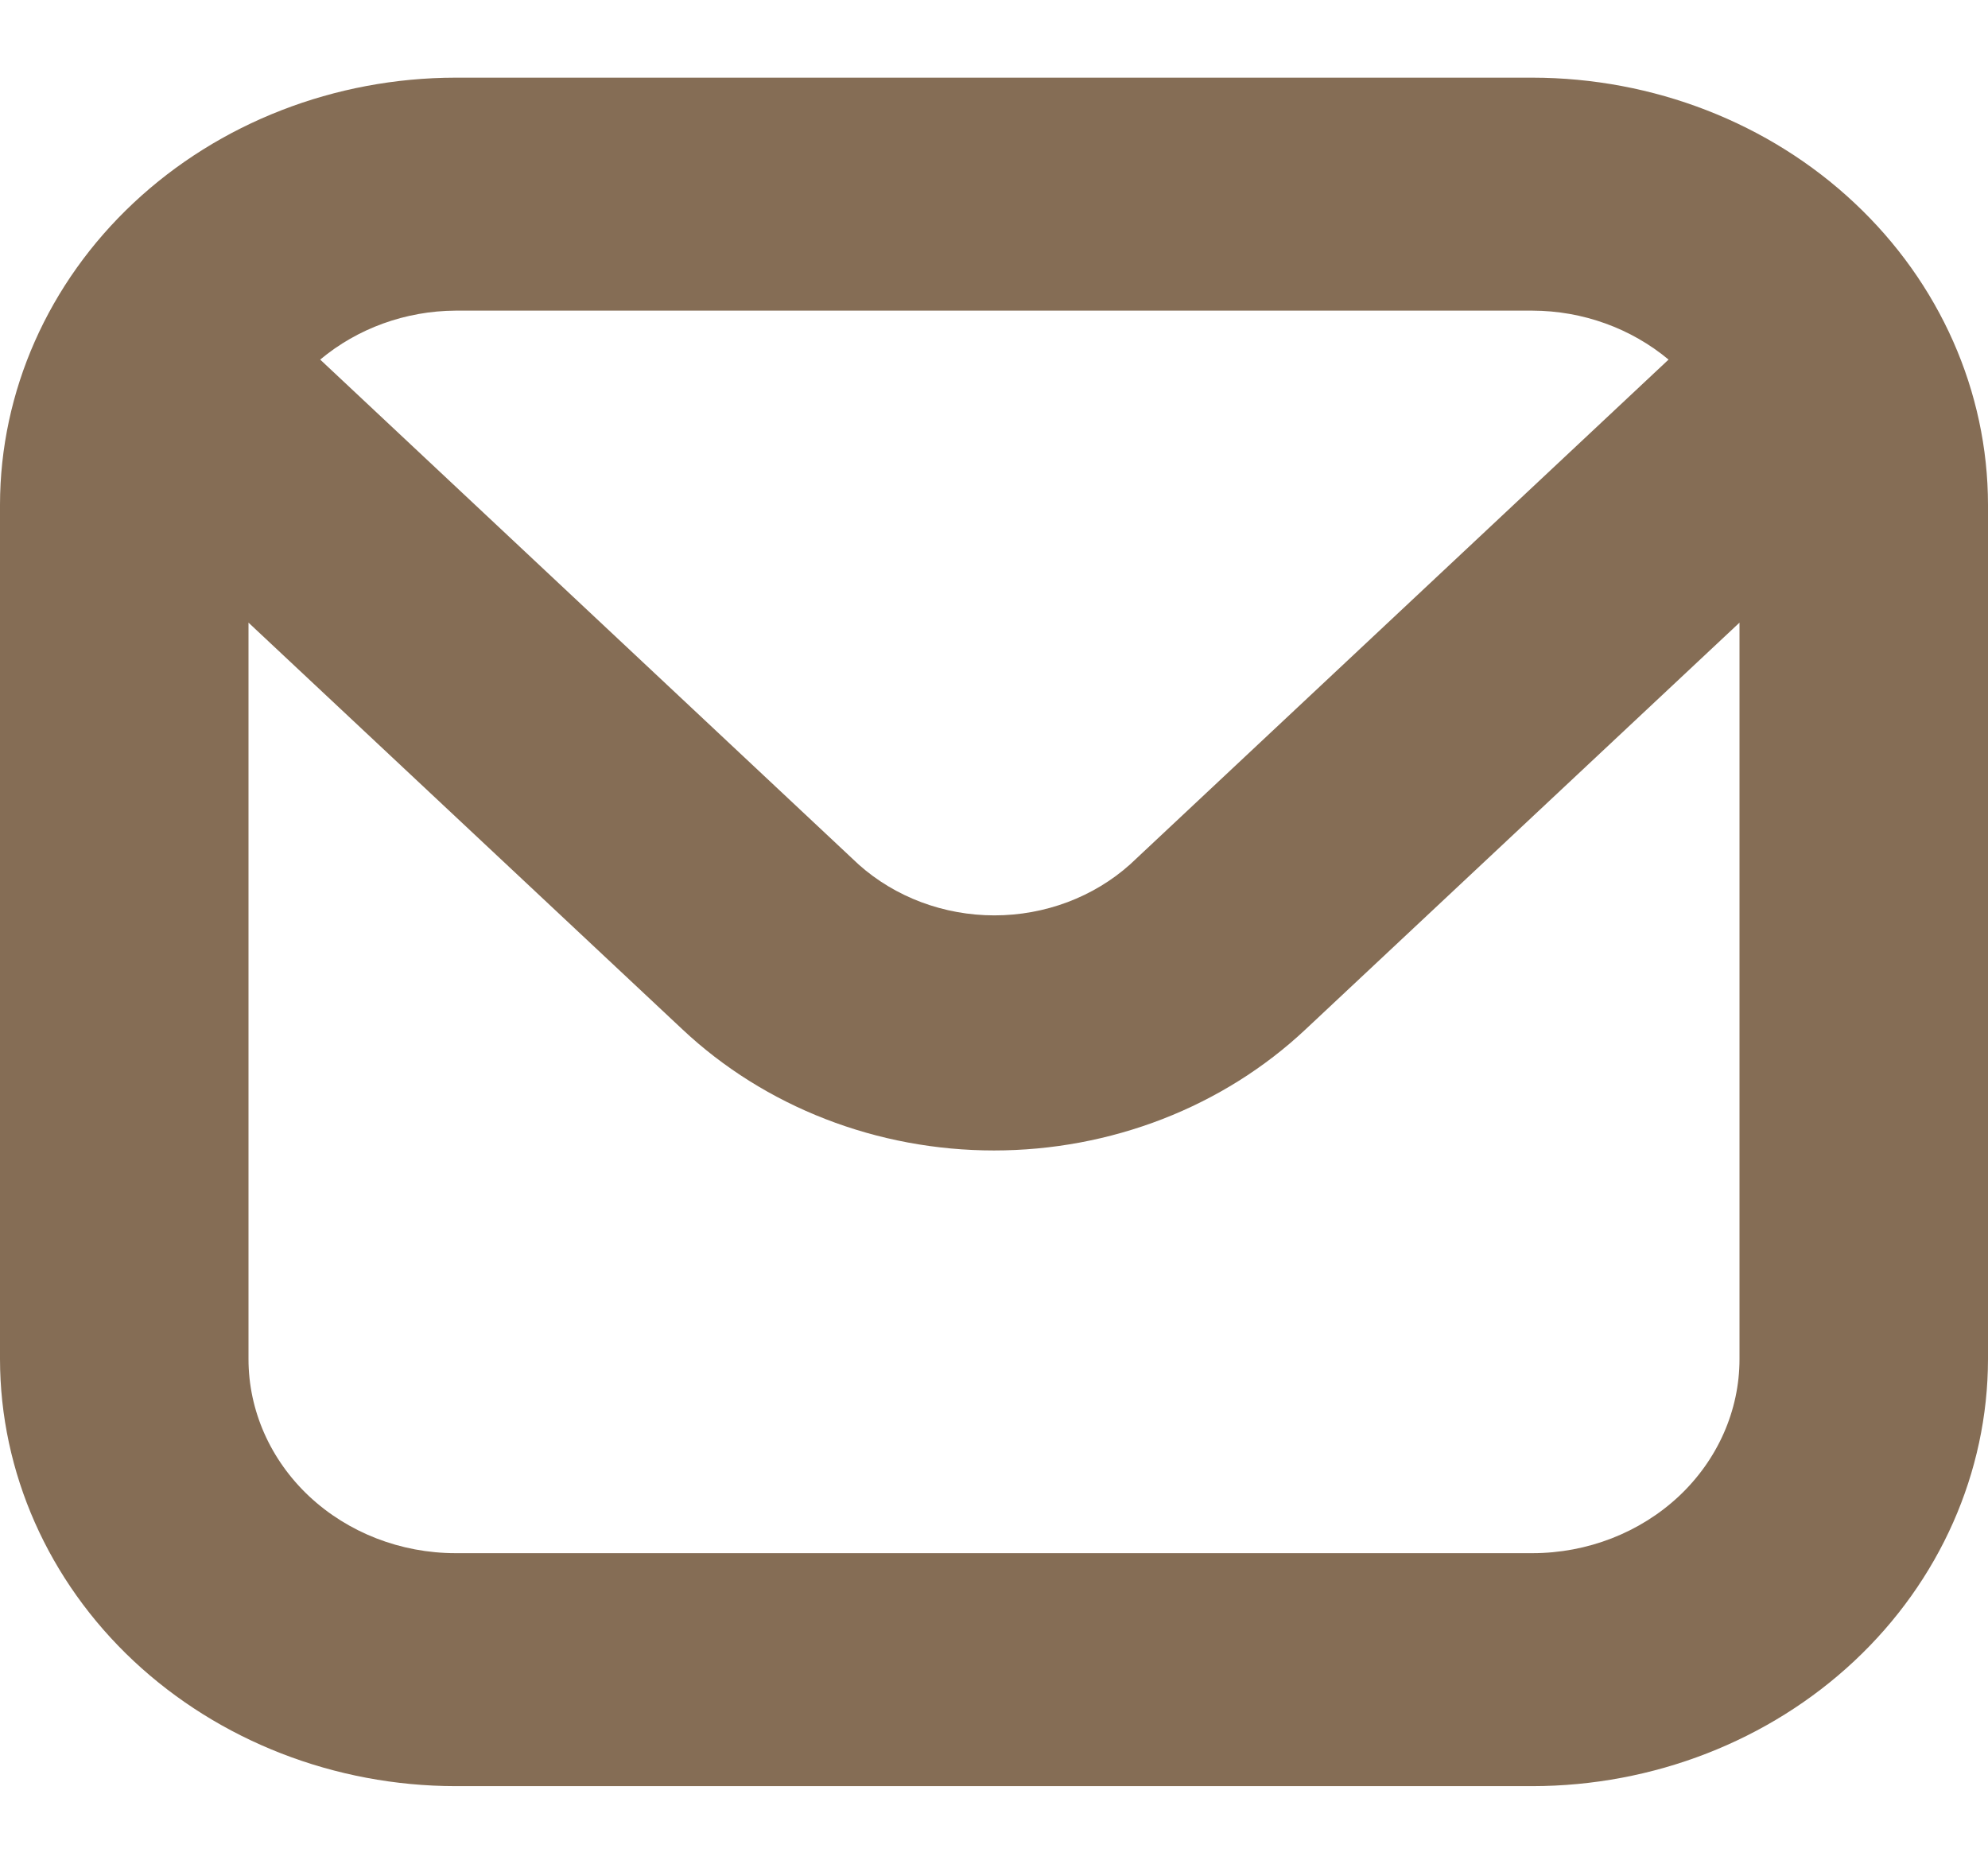 <?xml version="1.0" encoding="UTF-8"?> <svg xmlns="http://www.w3.org/2000/svg" width="16" height="15" viewBox="0 0 16 15" fill="none"><g clip-path="url(#clip0_199_154)"><path d="M12.333 0.625H3.667C2.695 0.626 1.763 0.988 1.075 1.633C0.388 2.277 0.001 3.151 0 4.062L0 10.938C0.001 11.849 0.388 12.723 1.075 13.367C1.763 14.011 2.695 14.374 3.667 14.375H12.333C13.306 14.374 14.238 14.011 14.925 13.367C15.612 12.723 15.999 11.849 16 10.938V4.062C15.999 3.151 15.612 2.277 14.925 1.633C14.238 0.988 13.306 0.626 12.333 0.625V0.625ZM12.333 2.5C12.738 2.501 13.127 2.642 13.429 2.894L9.095 6.957C8.801 7.22 8.41 7.367 8.003 7.367C7.596 7.367 7.204 7.22 6.91 6.957L2.577 2.894C2.877 2.643 3.264 2.502 3.667 2.5H12.333ZM12.333 12.5H3.667C3.225 12.5 2.801 12.335 2.488 12.042C2.176 11.749 2 11.352 2 10.938V5.011L5.493 8.285C5.822 8.594 6.213 8.839 6.643 9.006C7.073 9.173 7.534 9.259 8 9.259C8.465 9.259 8.926 9.173 9.357 9.006C9.787 8.839 10.178 8.594 10.507 8.285L14 5.011V10.938C14 11.352 13.824 11.749 13.512 12.042C13.199 12.335 12.775 12.5 12.333 12.5Z" fill="#856D55"></path></g><defs><clipPath id="clip0_199_154"><rect width="16" height="15" fill="white"></rect></clipPath></defs></svg> 